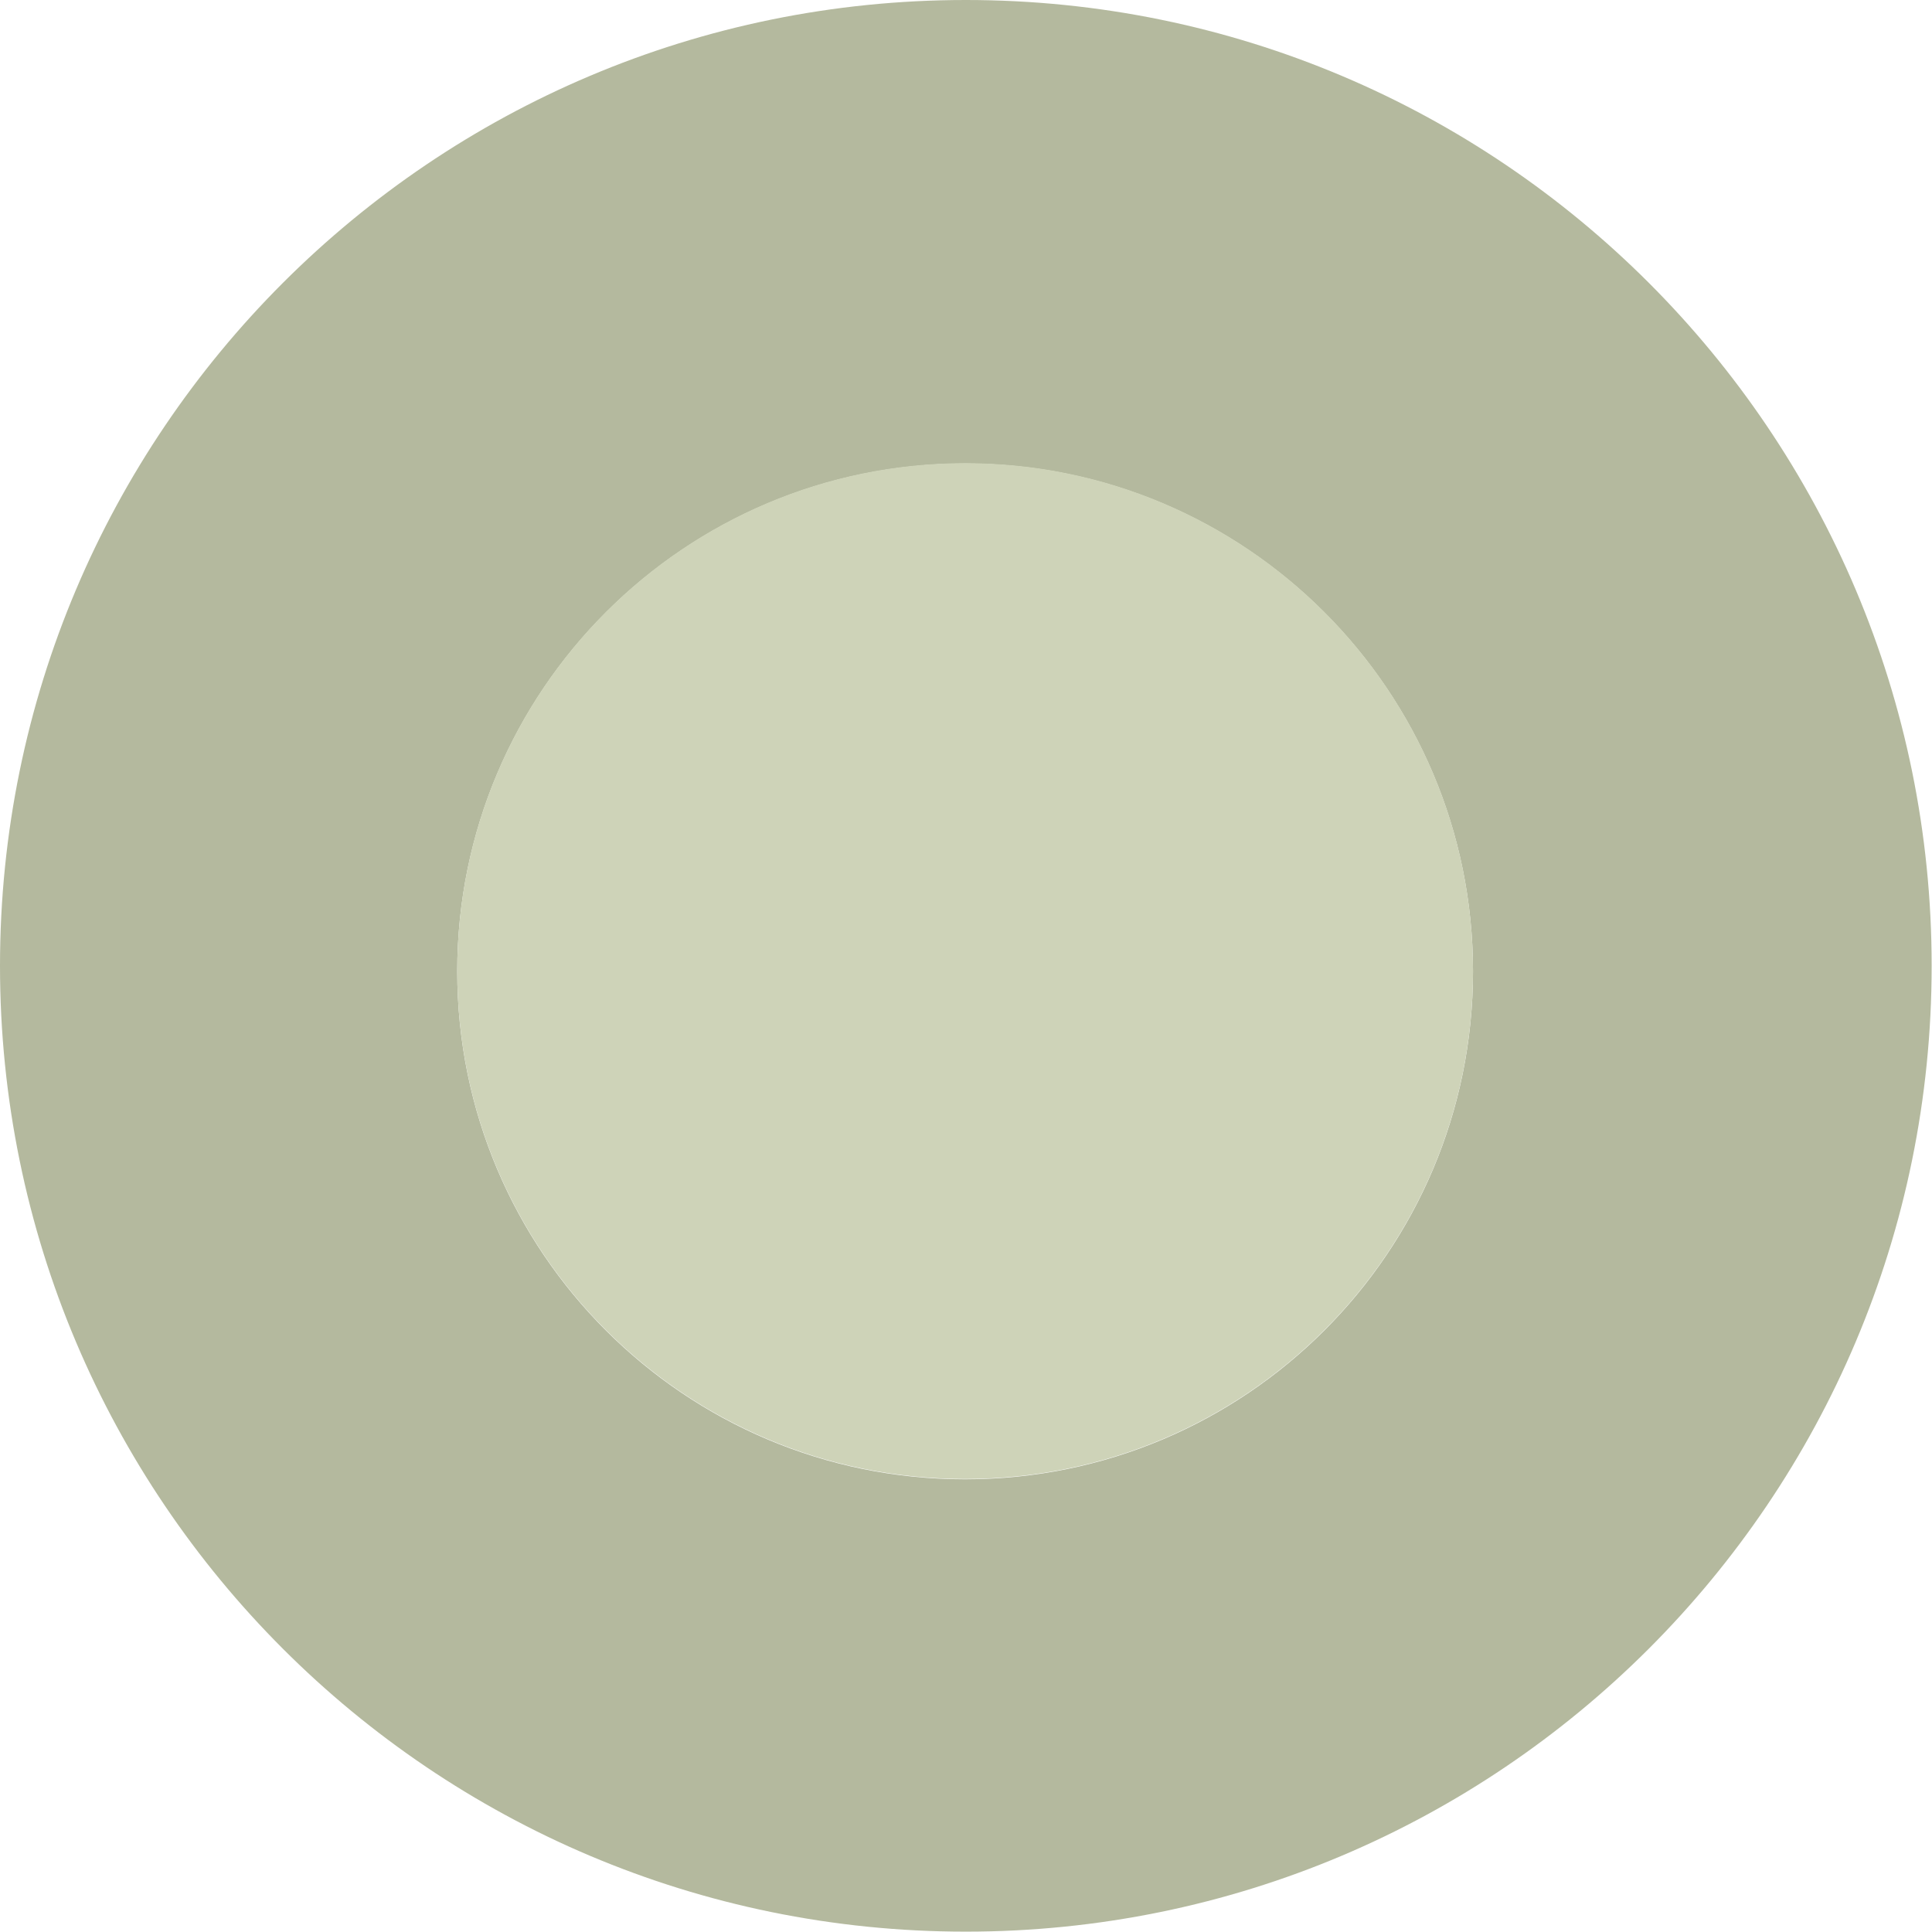<svg xmlns="http://www.w3.org/2000/svg" viewBox="0 0 553.1 553.1"><path d="M276.5 0C123.8 0 0 123.8 0 276.5S123.8 553 276.5 553 553 429.2 553 276.5 429.3 0 276.5 0zm-.2 423.5c-80.3 0-145.4-65.1-145.4-145.4S196 132.7 276.3 132.7s145.4 65.1 145.4 145.4-65.1 145.4-145.4 145.4z" fill="#b4b99e"/><path d="M421.7 278c0 80.3-65.1 145.4-145.4 145.4S130.9 358.3 130.9 278 196 132.6 276.3 132.6 421.7 197.7 421.7 278z" fill="#ced3b8"/></svg>